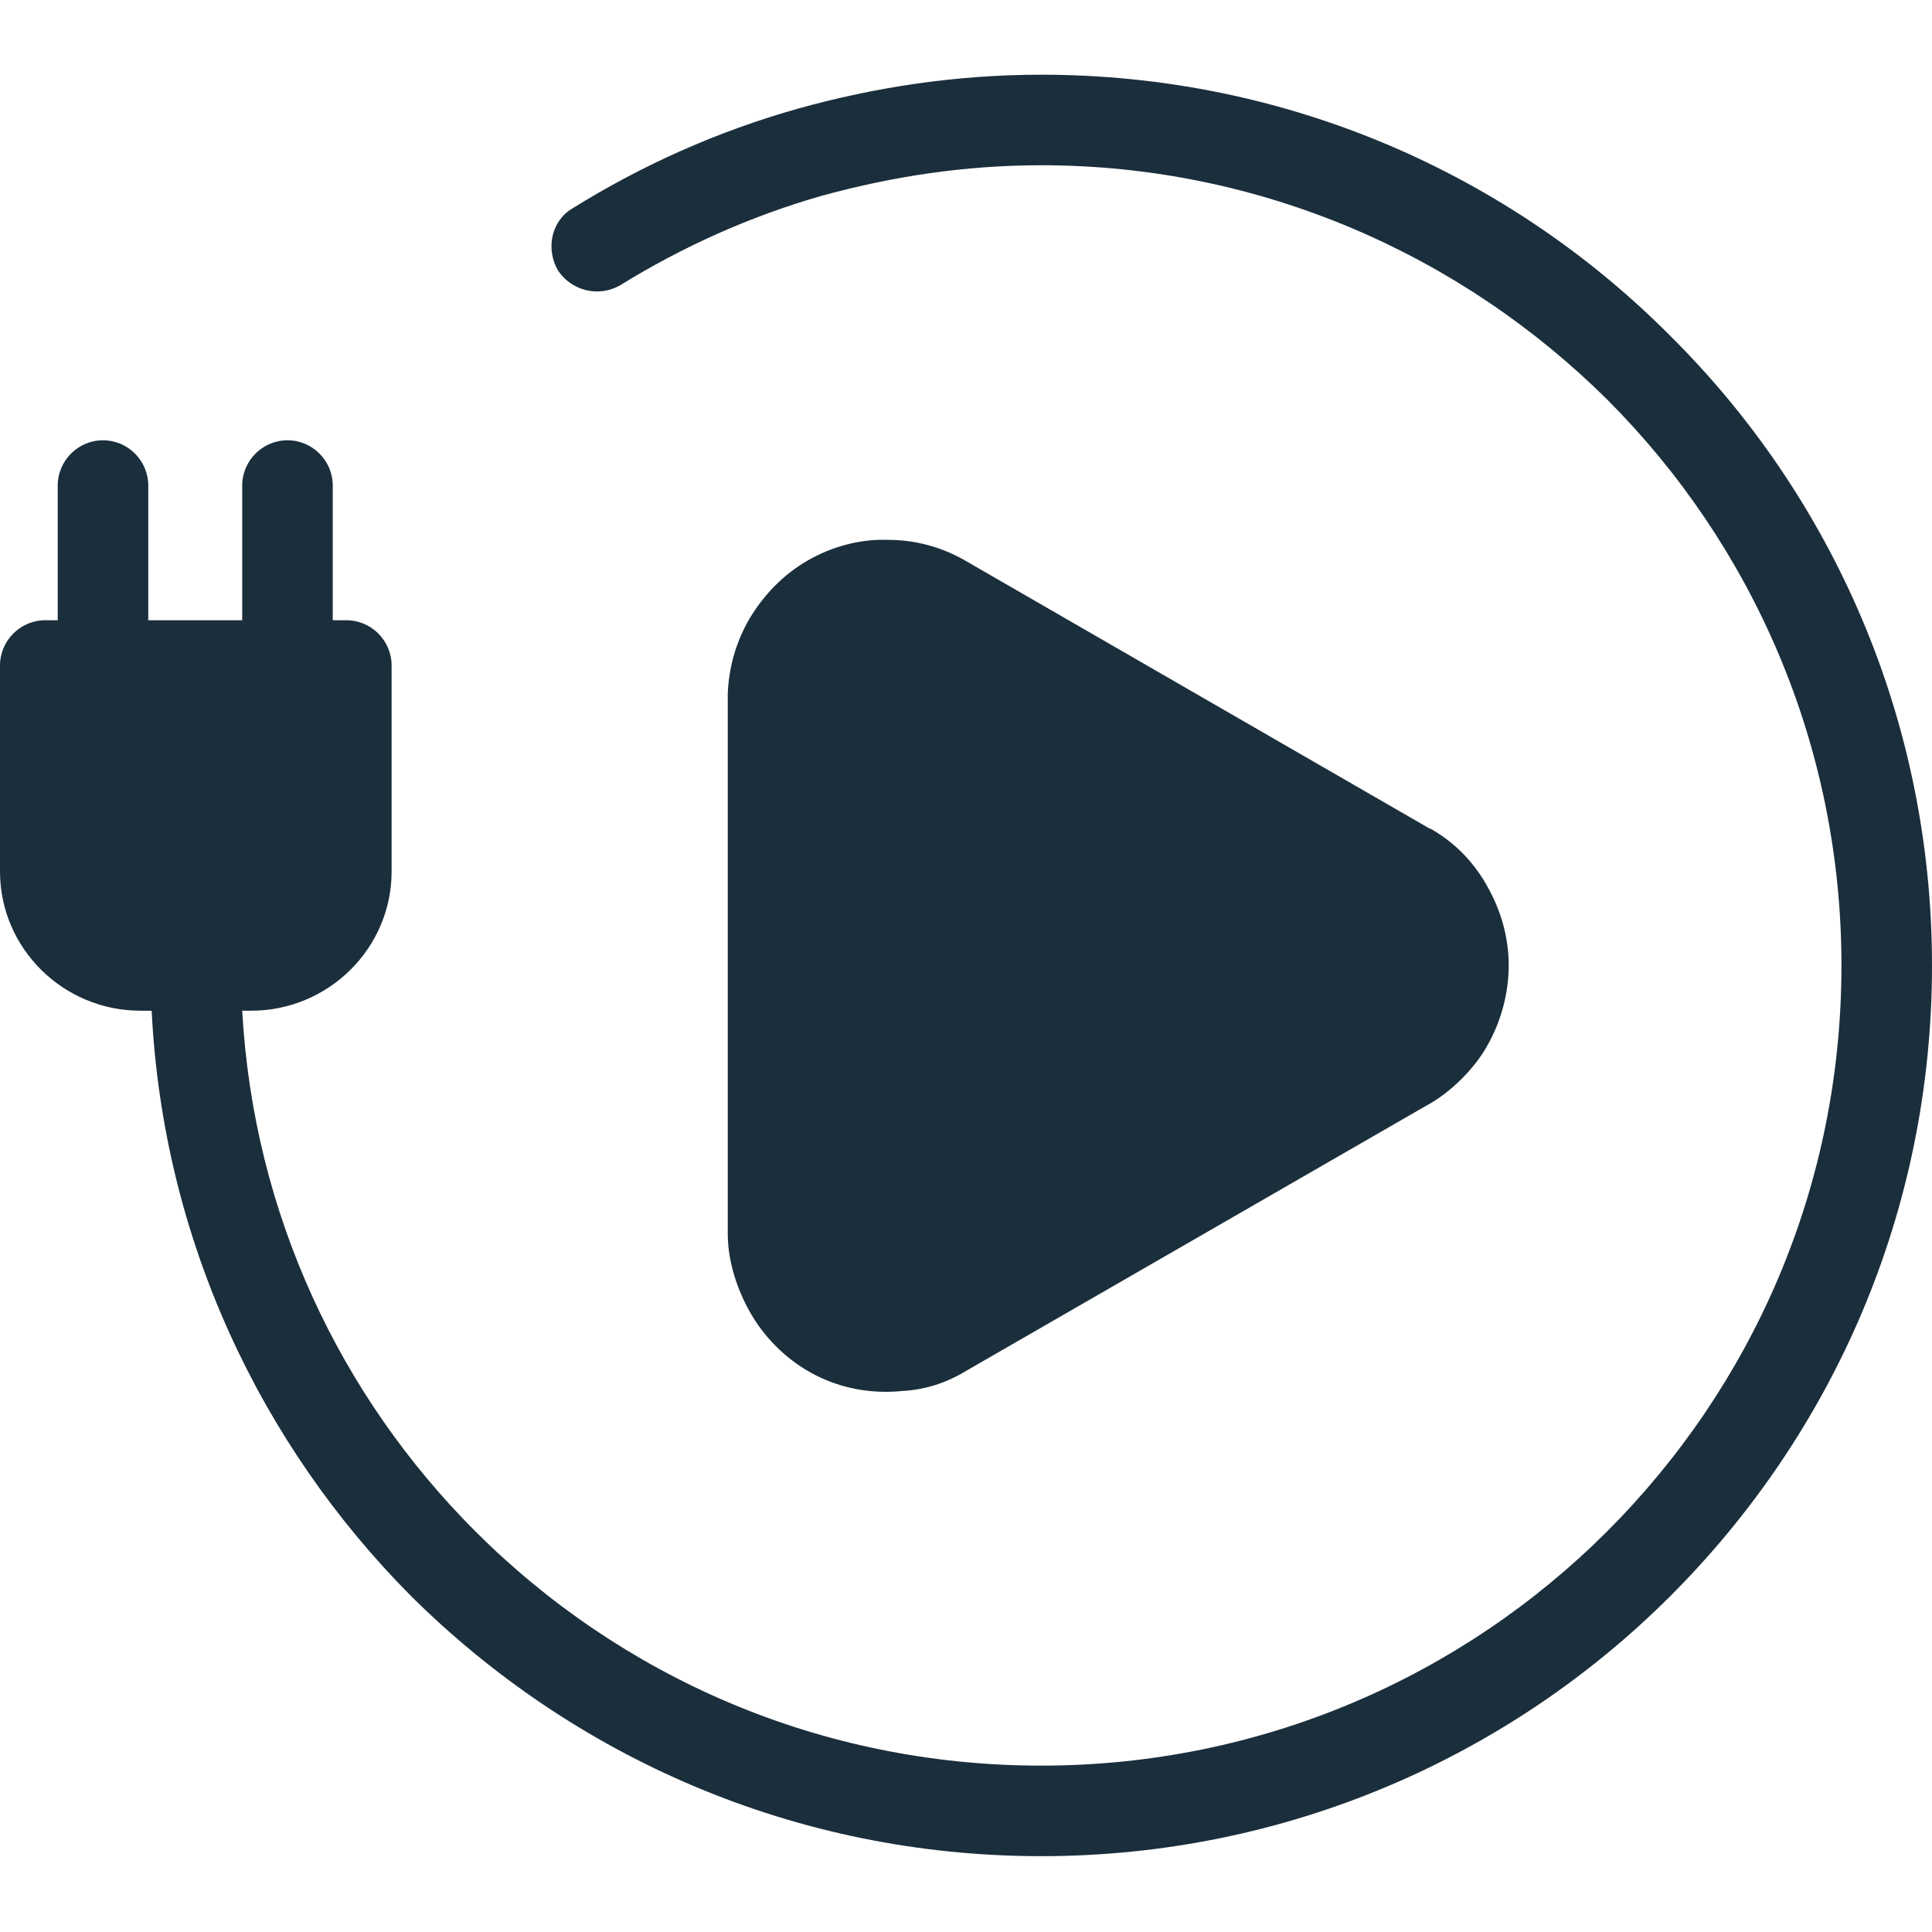 <svg xmlns="http://www.w3.org/2000/svg" xmlns:xlink="http://www.w3.org/1999/xlink" width="512" height="512" x="0" y="0" viewBox="0 0 1707 1707" style="enable-background:new 0 0 512 512" xml:space="preserve" fill-rule="evenodd" class="">  <g>    <path fill-rule="nonzero" d="M506 184c-19 11-24 36-13 55 12 18 36 24 55 13 55-34 115-61 178-79 62-17 126-27 194-27 195 0 372 80 500 207 128 128 207 305 207 500 0 196-79 372-207 500s-305 207-500 207c-196 0-372-79-500-207-119-119-196-280-206-460h8c68 0 124-55 124-123V588c0-22-18-40-40-40h-12V429c0-22-18-40-40-40s-40 18-40 40v119h-83V429c0-22-18-40-40-40s-40 18-40 40v119H40c-22 0-40 18-40 40v182c0 68 56 123 124 123h10c10 202 96 383 229 517 143 142 339 230 557 230 217 0 414-88 556-230 143-143 231-339 231-557 0-217-88-414-231-556-142-143-339-231-556-231-75 0-147 11-215 30-71 20-138 50-199 88zm348 312 409 236c1 0 2 1 4 2 20 12 36 29 47 49 12 21 19 45 19 70s-7 50-19 71c-11 20-33 42-54 53l-406 234c-18 11-37 17-57 18-50 5-97-16-127-58-16-23-27-53-27-81V613c1-25 8-47 19-66 13-22 31-40 52-52s46-19 71-18c23 0 47 6 69 19z" fill="#1b2e3c" opacity="1" data-original="#000000" class=""></path>  </g></svg>